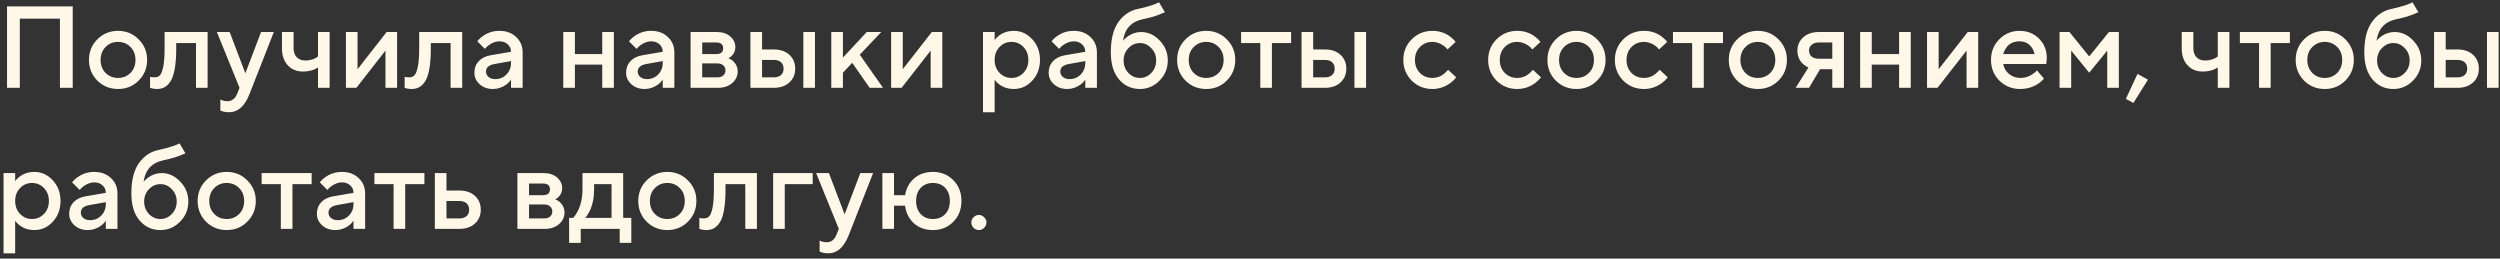 <?xml version="1.0" encoding="UTF-8"?> <svg xmlns="http://www.w3.org/2000/svg" width="319" height="33" viewBox="0 0 319 33" fill="none"><rect x="0" y="0" width="319" height="33" fill="#333333" stroke="none"/><path d="M0.897 11.207V0.82H9.28V11.207H7.648V2.378H2.529V11.207H0.897ZM12.421 10.287C11.709 9.564 11.352 8.684 11.352 7.645C11.352 6.607 11.709 5.731 12.421 5.019C13.143 4.297 14.023 3.936 15.062 3.936C16.101 3.936 16.976 4.297 17.688 5.019C18.41 5.731 18.771 6.607 18.771 7.645C18.771 8.684 18.41 9.564 17.688 10.287C16.976 10.999 16.101 11.355 15.062 11.355C14.023 11.355 13.143 10.999 12.421 10.287ZM13.474 9.307C13.9 9.733 14.429 9.945 15.062 9.945C15.695 9.945 16.224 9.733 16.65 9.307C17.075 8.872 17.288 8.318 17.288 7.645C17.288 6.973 17.075 6.424 16.65 5.998C16.224 5.563 15.695 5.345 15.062 5.345C14.429 5.345 13.9 5.563 13.474 5.998C13.049 6.424 12.836 6.973 12.836 7.645C12.836 8.318 13.049 8.872 13.474 9.307ZM19.147 11.207V9.797L19.325 9.841C19.464 9.861 19.577 9.871 19.666 9.871C19.973 9.871 20.21 9.792 20.379 9.634C20.557 9.466 20.705 9.1 20.824 8.536C20.942 7.972 21.002 7.18 21.002 6.162V4.084H26.492V11.207H25.008V5.494H22.486V6.162C22.486 7.171 22.426 8.026 22.308 8.729C22.189 9.421 22.016 9.955 21.788 10.331C21.561 10.697 21.303 10.959 21.017 11.117C20.74 11.276 20.413 11.355 20.037 11.355C19.81 11.355 19.597 11.33 19.399 11.281C19.33 11.271 19.246 11.246 19.147 11.207ZM28.118 14.1V12.69C28.157 12.71 28.241 12.75 28.37 12.809C28.558 12.878 28.771 12.913 29.008 12.913C29.592 12.913 30.012 12.591 30.269 11.948L30.566 11.207L27.673 4.084H29.305L31.308 9.352L33.311 4.084H34.943L31.827 12.023C31.224 13.556 30.358 14.322 29.231 14.322C28.924 14.322 28.657 14.288 28.429 14.219L28.118 14.1ZM40.578 11.207V8.61C40.4 8.719 40.227 8.808 40.059 8.877C39.634 9.045 39.164 9.129 38.649 9.129C37.858 9.129 37.215 8.862 36.72 8.328C36.226 7.794 35.978 7.072 35.978 6.162V4.084H37.462V6.162C37.462 6.636 37.596 7.017 37.863 7.304C38.14 7.581 38.501 7.72 38.946 7.72C39.391 7.72 39.792 7.636 40.148 7.467C40.326 7.388 40.469 7.299 40.578 7.2V4.084H42.062V11.207H40.578ZM44.14 11.207V4.084H45.624V8.832L49.333 4.084H50.669V11.207H49.185V6.458L45.475 11.207H44.14ZM51.634 11.207V9.797L51.812 9.841C51.951 9.861 52.065 9.871 52.154 9.871C52.46 9.871 52.698 9.792 52.866 9.634C53.044 9.466 53.192 9.1 53.311 8.536C53.43 7.972 53.489 7.18 53.489 6.162V4.084H58.979V11.207H57.495V5.494H54.973V6.162C54.973 7.171 54.914 8.026 54.795 8.729C54.676 9.421 54.503 9.955 54.276 10.331C54.048 10.697 53.791 10.959 53.504 11.117C53.227 11.276 52.901 11.355 52.525 11.355C52.297 11.355 52.084 11.33 51.887 11.281C51.817 11.271 51.733 11.246 51.634 11.207ZM65.205 11.207V10.168C65.066 10.376 64.879 10.573 64.641 10.761C64.107 11.157 63.528 11.355 62.905 11.355C62.213 11.355 61.644 11.152 61.199 10.747C60.754 10.341 60.531 9.851 60.531 9.278C60.531 8.694 60.714 8.204 61.08 7.809C61.456 7.413 61.965 7.161 62.608 7.052L65.205 6.607C65.205 6.221 65.066 5.904 64.789 5.657C64.513 5.4 64.156 5.271 63.721 5.271C63.286 5.271 62.836 5.435 62.371 5.761C62.203 5.88 62.035 6.038 61.866 6.236L60.902 5.271C61.1 5.014 61.337 4.792 61.614 4.604C62.237 4.158 62.94 3.936 63.721 3.936C64.602 3.936 65.314 4.198 65.858 4.722C66.412 5.237 66.689 5.89 66.689 6.681V11.207H65.205ZM65.205 8.016V7.794L63.128 8.165C62.386 8.293 62.015 8.615 62.015 9.129C62.015 9.396 62.119 9.624 62.326 9.812C62.544 10 62.836 10.094 63.202 10.094C63.766 10.094 64.24 9.896 64.626 9.5C65.012 9.104 65.205 8.61 65.205 8.016ZM71.874 11.207V4.084H73.358V6.903H76.845V4.084H78.329V11.207H76.845V8.239H73.358V11.207H71.874ZM84.564 11.207V10.168C84.425 10.376 84.238 10.573 84 10.761C83.466 11.157 82.887 11.355 82.264 11.355C81.572 11.355 81.003 11.152 80.558 10.747C80.113 10.341 79.89 9.851 79.89 9.278C79.89 8.694 80.073 8.204 80.439 7.809C80.815 7.413 81.324 7.161 81.967 7.052L84.564 6.607C84.564 6.221 84.425 5.904 84.148 5.657C83.872 5.4 83.515 5.271 83.08 5.271C82.645 5.271 82.195 5.435 81.73 5.761C81.562 5.88 81.394 6.038 81.225 6.236L80.261 5.271C80.459 5.014 80.696 4.792 80.973 4.604C81.596 4.158 82.299 3.936 83.08 3.936C83.961 3.936 84.673 4.198 85.217 4.722C85.771 5.237 86.048 5.89 86.048 6.681V11.207H84.564ZM84.564 8.016V7.794L82.487 8.165C81.745 8.293 81.374 8.615 81.374 9.129C81.374 9.396 81.478 9.624 81.685 9.812C81.903 10 82.195 10.094 82.561 10.094C83.125 10.094 83.6 9.896 83.985 9.5C84.371 9.104 84.564 8.61 84.564 8.016ZM88.118 11.207V4.084H91.457C92.169 4.084 92.743 4.272 93.178 4.648C93.613 5.024 93.831 5.479 93.831 6.013C93.831 6.448 93.683 6.814 93.386 7.111C93.257 7.25 93.109 7.354 92.941 7.423C93.158 7.512 93.356 7.631 93.534 7.779C93.93 8.155 94.128 8.605 94.128 9.129C94.128 9.703 93.895 10.193 93.43 10.598C92.965 11.004 92.357 11.207 91.605 11.207H88.118ZM89.602 9.871H91.531C91.857 9.871 92.11 9.792 92.288 9.634C92.476 9.466 92.57 9.248 92.57 8.981C92.57 8.714 92.476 8.501 92.288 8.343C92.11 8.175 91.857 8.091 91.531 8.091H89.602V9.871ZM89.602 6.903H91.383C91.976 6.903 92.273 6.656 92.273 6.162C92.273 5.667 91.976 5.42 91.383 5.42H89.602V6.903ZM102.506 11.207V4.084H103.99V11.207H102.506ZM97.238 9.871H98.722C99.128 9.871 99.439 9.772 99.657 9.574C99.875 9.377 99.984 9.104 99.984 8.758C99.984 8.412 99.875 8.14 99.657 7.942C99.439 7.744 99.128 7.645 98.722 7.645H97.238V9.871ZM95.755 11.207V4.084H97.238V6.31H98.722C99.563 6.31 100.231 6.537 100.725 6.993C101.22 7.448 101.467 8.036 101.467 8.758C101.467 9.48 101.22 10.069 100.725 10.524C100.231 10.979 99.563 11.207 98.722 11.207H95.755ZM106.072 11.207V4.084H107.556V7.349L110.597 4.084H112.452L109.707 6.978L112.675 11.207H110.968L108.743 8.016L107.556 9.278V11.207H106.072ZM113.708 11.207V4.084H115.192V8.832L118.901 4.084H120.237V11.207H118.753V6.458L115.044 11.207H113.708ZM125.431 14.322V4.084H126.915V5.123C127.053 4.905 127.246 4.707 127.493 4.529C128.027 4.134 128.651 3.936 129.363 3.936C130.273 3.936 131.054 4.292 131.707 5.004C132.37 5.707 132.702 6.587 132.702 7.645C132.702 8.704 132.37 9.589 131.707 10.301C131.054 11.004 130.273 11.355 129.363 11.355C128.651 11.355 128.027 11.157 127.493 10.761C127.246 10.573 127.053 10.376 126.915 10.168V14.322H125.431ZM127.538 9.292C127.953 9.728 128.463 9.945 129.066 9.945C129.67 9.945 130.179 9.728 130.594 9.292C131.01 8.857 131.218 8.308 131.218 7.645C131.218 6.983 131.01 6.434 130.594 5.998C130.179 5.563 129.67 5.345 129.066 5.345C128.463 5.345 127.953 5.563 127.538 5.998C127.122 6.434 126.915 6.983 126.915 7.645C126.915 8.308 127.122 8.857 127.538 9.292ZM138.483 11.207V10.168C138.344 10.376 138.156 10.573 137.919 10.761C137.385 11.157 136.806 11.355 136.183 11.355C135.49 11.355 134.921 11.152 134.476 10.747C134.031 10.341 133.809 9.851 133.809 9.278C133.809 8.694 133.992 8.204 134.358 7.809C134.733 7.413 135.243 7.161 135.886 7.052L138.483 6.607C138.483 6.221 138.344 5.904 138.067 5.657C137.79 5.4 137.434 5.271 136.999 5.271C136.564 5.271 136.113 5.435 135.648 5.761C135.48 5.88 135.312 6.038 135.144 6.236L134.18 5.271C134.377 5.014 134.615 4.792 134.892 4.604C135.515 4.158 136.217 3.936 136.999 3.936C137.879 3.936 138.591 4.198 139.135 4.722C139.689 5.237 139.966 5.89 139.966 6.681V11.207H138.483ZM138.483 8.016V7.794L136.405 8.165C135.663 8.293 135.292 8.615 135.292 9.129C135.292 9.396 135.396 9.624 135.604 9.812C135.822 10 136.113 10.094 136.479 10.094C137.043 10.094 137.518 9.896 137.904 9.5C138.29 9.104 138.483 8.61 138.483 8.016ZM147.898 0.301L148.64 1.562C148.392 1.671 148.155 1.77 147.927 1.859C147.304 2.096 146.602 2.294 145.82 2.452C144.356 2.759 143.516 3.674 143.298 5.197C143.466 4.999 143.664 4.816 143.892 4.648C144.426 4.272 144.994 4.084 145.598 4.084C146.498 4.084 147.289 4.445 147.972 5.167C148.664 5.88 149.011 6.73 149.011 7.72C149.011 8.719 148.66 9.574 147.957 10.287C147.255 10.999 146.419 11.355 145.45 11.355C144.371 11.355 143.481 10.944 142.779 10.123C142.086 9.302 141.74 8.155 141.74 6.681C141.74 4.999 142.066 3.703 142.719 2.793C143.382 1.873 144.243 1.314 145.301 1.117C145.994 0.968 146.622 0.795 147.186 0.597C147.542 0.459 147.779 0.36 147.898 0.301ZM143.981 9.307C144.396 9.733 144.886 9.945 145.45 9.945C146.013 9.945 146.498 9.733 146.904 9.307C147.319 8.872 147.527 8.343 147.527 7.72C147.527 7.096 147.319 6.572 146.904 6.147C146.498 5.712 146.013 5.494 145.45 5.494C144.886 5.494 144.396 5.712 143.981 6.147C143.575 6.572 143.372 7.096 143.372 7.72C143.372 8.343 143.575 8.872 143.981 9.307ZM151.267 10.287C150.555 9.564 150.199 8.684 150.199 7.645C150.199 6.607 150.555 5.731 151.267 5.019C151.989 4.297 152.87 3.936 153.908 3.936C154.947 3.936 155.823 4.297 156.535 5.019C157.257 5.731 157.618 6.607 157.618 7.645C157.618 8.684 157.257 9.564 156.535 10.287C155.823 10.999 154.947 11.355 153.908 11.355C152.87 11.355 151.989 10.999 151.267 10.287ZM152.321 9.307C152.746 9.733 153.275 9.945 153.908 9.945C154.542 9.945 155.071 9.733 155.496 9.307C155.921 8.872 156.134 8.318 156.134 7.645C156.134 6.973 155.921 6.424 155.496 5.998C155.071 5.563 154.542 5.345 153.908 5.345C153.275 5.345 152.746 5.563 152.321 5.998C151.895 6.424 151.683 6.973 151.683 7.645C151.683 8.318 151.895 8.872 152.321 9.307ZM160.813 11.207V5.494H158.364V4.084H164.745V5.494H162.297V11.207H160.813ZM172.828 11.207V4.084H174.311V11.207H172.828ZM167.56 9.871H169.044C169.449 9.871 169.761 9.772 169.979 9.574C170.196 9.377 170.305 9.104 170.305 8.758C170.305 8.412 170.196 8.14 169.979 7.942C169.761 7.744 169.449 7.645 169.044 7.645H167.56V9.871ZM166.076 11.207V4.084H167.56V6.31H169.044C169.885 6.31 170.552 6.537 171.047 6.993C171.542 7.448 171.789 8.036 171.789 8.758C171.789 9.48 171.542 10.069 171.047 10.524C170.552 10.979 169.885 11.207 169.044 11.207H166.076ZM184.776 8.907L185.815 9.871C185.607 10.138 185.35 10.386 185.043 10.613C184.351 11.108 183.594 11.355 182.773 11.355C181.735 11.355 180.854 10.999 180.132 10.287C179.42 9.564 179.064 8.684 179.064 7.645C179.064 6.607 179.42 5.731 180.132 5.019C180.854 4.297 181.735 3.936 182.773 3.936C183.614 3.936 184.361 4.173 185.014 4.648C185.31 4.866 185.553 5.098 185.741 5.345L184.702 6.31C184.564 6.122 184.4 5.964 184.212 5.835C183.748 5.509 183.268 5.345 182.773 5.345C182.14 5.345 181.611 5.563 181.185 5.998C180.76 6.424 180.547 6.973 180.547 7.645C180.547 8.318 180.76 8.872 181.185 9.307C181.611 9.733 182.14 9.945 182.773 9.945C183.337 9.945 183.827 9.772 184.242 9.426C184.42 9.287 184.598 9.114 184.776 8.907ZM195.601 8.907L196.639 9.871C196.432 10.138 196.174 10.386 195.868 10.613C195.175 11.108 194.418 11.355 193.597 11.355C192.559 11.355 191.678 10.999 190.956 10.287C190.244 9.564 189.888 8.684 189.888 7.645C189.888 6.607 190.244 5.731 190.956 5.019C191.678 4.297 192.559 3.936 193.597 3.936C194.438 3.936 195.185 4.173 195.838 4.648C196.135 4.866 196.377 5.098 196.565 5.345L195.526 6.31C195.388 6.122 195.225 5.964 195.037 5.835C194.572 5.509 194.092 5.345 193.597 5.345C192.964 5.345 192.435 5.563 192.01 5.998C191.584 6.424 191.372 6.973 191.372 7.645C191.372 8.318 191.584 8.872 192.01 9.307C192.435 9.733 192.964 9.945 193.597 9.945C194.161 9.945 194.651 9.772 195.066 9.426C195.244 9.287 195.423 9.114 195.601 8.907ZM198.52 10.287C197.808 9.564 197.452 8.684 197.452 7.645C197.452 6.607 197.808 5.731 198.52 5.019C199.242 4.297 200.123 3.936 201.161 3.936C202.2 3.936 203.076 4.297 203.788 5.019C204.51 5.731 204.871 6.607 204.871 7.645C204.871 8.684 204.51 9.564 203.788 10.287C203.076 10.999 202.2 11.355 201.161 11.355C200.123 11.355 199.242 10.999 198.52 10.287ZM199.574 9.307C199.999 9.733 200.528 9.945 201.161 9.945C201.794 9.945 202.324 9.733 202.749 9.307C203.174 8.872 203.387 8.318 203.387 7.645C203.387 6.973 203.174 6.424 202.749 5.998C202.324 5.563 201.794 5.345 201.161 5.345C200.528 5.345 199.999 5.563 199.574 5.998C199.148 6.424 198.936 6.973 198.936 7.645C198.936 8.318 199.148 8.872 199.574 9.307ZM211.772 8.907L212.81 9.871C212.603 10.138 212.346 10.386 212.039 10.613C211.346 11.108 210.59 11.355 209.769 11.355C208.73 11.355 207.85 10.999 207.127 10.287C206.415 9.564 206.059 8.684 206.059 7.645C206.059 6.607 206.415 5.731 207.127 5.019C207.85 4.297 208.73 3.936 209.769 3.936C210.61 3.936 211.356 4.173 212.009 4.648C212.306 4.866 212.548 5.098 212.736 5.345L211.698 6.31C211.559 6.122 211.396 5.964 211.208 5.835C210.743 5.509 210.263 5.345 209.769 5.345C209.136 5.345 208.606 5.563 208.181 5.998C207.756 6.424 207.543 6.973 207.543 7.645C207.543 8.318 207.756 8.872 208.181 9.307C208.606 9.733 209.136 9.945 209.769 9.945C210.333 9.945 210.822 9.772 211.238 9.426C211.416 9.287 211.594 9.114 211.772 8.907ZM215.92 11.207V5.494H213.471V4.084H219.852V5.494H217.403V11.207H215.92ZM221.661 10.287C220.949 9.564 220.593 8.684 220.593 7.645C220.593 6.607 220.949 5.731 221.661 5.019C222.383 4.297 223.264 3.936 224.302 3.936C225.341 3.936 226.217 4.297 226.929 5.019C227.651 5.731 228.012 6.607 228.012 7.645C228.012 8.684 227.651 9.564 226.929 10.287C226.217 10.999 225.341 11.355 224.302 11.355C223.264 11.355 222.383 10.999 221.661 10.287ZM222.715 9.307C223.14 9.733 223.669 9.945 224.302 9.945C224.936 9.945 225.465 9.733 225.89 9.307C226.316 8.872 226.528 8.318 226.528 7.645C226.528 6.973 226.316 6.424 225.89 5.998C225.465 5.563 224.936 5.345 224.302 5.345C223.669 5.345 223.14 5.563 222.715 5.998C222.289 6.424 222.077 6.973 222.077 7.645C222.077 8.318 222.289 8.872 222.715 9.307ZM229.126 11.207L230.758 8.61C230.511 8.511 230.274 8.358 230.046 8.15C229.581 7.705 229.349 7.141 229.349 6.458C229.349 5.776 229.596 5.212 230.091 4.767C230.585 4.312 231.253 4.084 232.094 4.084H235.284V11.207H233.8V8.832H232.242L230.832 11.207H229.126ZM232.094 7.497H233.8V5.42H232.094C231.688 5.42 231.376 5.519 231.159 5.716C230.941 5.904 230.832 6.152 230.832 6.458C230.832 6.765 230.941 7.017 231.159 7.215C231.376 7.403 231.688 7.497 232.094 7.497ZM237.354 11.207V4.084H238.838V6.903H242.325V4.084H243.809V11.207H242.325V8.239H238.838V11.207H237.354ZM245.889 11.207V4.084H247.373V8.832L251.082 4.084H252.418V11.207H250.934V6.458L247.224 11.207H245.889ZM259.912 8.981L260.802 10.02C260.615 10.267 260.367 10.489 260.061 10.687C259.388 11.132 258.621 11.355 257.761 11.355C256.722 11.355 255.842 10.999 255.119 10.287C254.407 9.564 254.051 8.684 254.051 7.645C254.051 6.607 254.402 5.731 255.105 5.019C255.817 4.297 256.677 3.936 257.686 3.936C258.695 3.936 259.526 4.267 260.179 4.93C260.842 5.583 261.173 6.414 261.173 7.423C261.173 7.512 261.159 7.69 261.129 7.957L261.099 8.165H255.609C255.698 8.669 255.945 9.095 256.351 9.441C256.757 9.777 257.251 9.945 257.835 9.945C258.369 9.945 258.874 9.787 259.348 9.47C259.566 9.332 259.754 9.169 259.912 8.981ZM255.609 6.903H259.615C259.497 6.399 259.274 6.003 258.948 5.716C258.621 5.42 258.201 5.271 257.686 5.271C256.638 5.271 255.945 5.815 255.609 6.903ZM262.799 11.207V4.084H264.06L266.583 7.2L269.105 4.084H270.367V11.207H268.883V6.458L266.583 9.278L264.283 6.458V11.207H262.799ZM271.263 12.616L272.747 9.426L274.082 10.168L272.227 13.136L271.263 12.616ZM282.987 11.207V8.61C282.809 8.719 282.636 8.808 282.468 8.877C282.043 9.045 281.573 9.129 281.058 9.129C280.267 9.129 279.624 8.862 279.129 8.328C278.635 7.794 278.387 7.072 278.387 6.162V4.084H279.871V6.162C279.871 6.636 280.005 7.017 280.272 7.304C280.549 7.581 280.91 7.72 281.355 7.72C281.8 7.72 282.201 7.636 282.557 7.467C282.735 7.388 282.878 7.299 282.987 7.2V4.084H284.471V11.207H282.987ZM288.255 11.207V5.494H285.807V4.084H292.187V5.494H289.739V11.207H288.255ZM293.997 10.287C293.285 9.564 292.929 8.684 292.929 7.645C292.929 6.607 293.285 5.731 293.997 5.019C294.719 4.297 295.6 3.936 296.638 3.936C297.677 3.936 298.552 4.297 299.265 5.019C299.987 5.731 300.348 6.607 300.348 7.645C300.348 8.684 299.987 9.564 299.265 10.287C298.552 10.999 297.677 11.355 296.638 11.355C295.6 11.355 294.719 10.999 293.997 10.287ZM295.051 9.307C295.476 9.733 296.005 9.945 296.638 9.945C297.271 9.945 297.801 9.733 298.226 9.307C298.651 8.872 298.864 8.318 298.864 7.645C298.864 6.973 298.651 6.424 298.226 5.998C297.801 5.563 297.271 5.345 296.638 5.345C296.005 5.345 295.476 5.563 295.051 5.998C294.625 6.424 294.413 6.973 294.413 7.645C294.413 8.318 294.625 8.872 295.051 9.307ZM307.842 0.301L308.584 1.562C308.337 1.671 308.099 1.77 307.872 1.859C307.249 2.096 306.546 2.294 305.765 2.452C304.301 2.759 303.46 3.674 303.242 5.197C303.411 4.999 303.608 4.816 303.836 4.648C304.37 4.272 304.939 4.084 305.542 4.084C306.442 4.084 307.234 4.445 307.916 5.167C308.609 5.88 308.955 6.73 308.955 7.72C308.955 8.719 308.604 9.574 307.902 10.287C307.199 10.999 306.363 11.355 305.394 11.355C304.316 11.355 303.425 10.944 302.723 10.123C302.031 9.302 301.684 8.155 301.684 6.681C301.684 4.999 302.011 3.703 302.664 2.793C303.326 1.873 304.187 1.314 305.246 1.117C305.938 0.968 306.566 0.795 307.13 0.597C307.486 0.459 307.723 0.36 307.842 0.301ZM303.925 9.307C304.34 9.733 304.83 9.945 305.394 9.945C305.958 9.945 306.442 9.733 306.848 9.307C307.264 8.872 307.471 8.343 307.471 7.72C307.471 7.096 307.264 6.572 306.848 6.147C306.442 5.712 305.958 5.494 305.394 5.494C304.83 5.494 304.34 5.712 303.925 6.147C303.519 6.572 303.317 7.096 303.317 7.72C303.317 8.343 303.519 8.872 303.925 9.307ZM317.34 11.207V4.084H318.824V11.207H317.34ZM312.072 9.871H313.556C313.962 9.871 314.273 9.772 314.491 9.574C314.708 9.377 314.817 9.104 314.817 8.758C314.817 8.412 314.708 8.14 314.491 7.942C314.273 7.744 313.962 7.645 313.556 7.645H312.072V9.871ZM310.588 11.207V4.084H312.072V6.31H313.556C314.397 6.31 315.065 6.537 315.559 6.993C316.054 7.448 316.301 8.036 316.301 8.758C316.301 9.48 316.054 10.069 315.559 10.524C315.065 10.979 314.397 11.207 313.556 11.207H310.588ZM0.452 32.322V22.084H1.935V23.123C2.074 22.905 2.267 22.707 2.514 22.529C3.048 22.134 3.671 21.936 4.384 21.936C5.294 21.936 6.075 22.292 6.728 23.004C7.391 23.707 7.722 24.587 7.722 25.645C7.722 26.704 7.391 27.589 6.728 28.301C6.075 29.004 5.294 29.355 4.384 29.355C3.671 29.355 3.048 29.157 2.514 28.761C2.267 28.573 2.074 28.376 1.935 28.168V32.322H0.452ZM2.559 27.292C2.974 27.728 3.484 27.945 4.087 27.945C4.69 27.945 5.2 27.728 5.615 27.292C6.031 26.857 6.238 26.308 6.238 25.645C6.238 24.983 6.031 24.434 5.615 23.998C5.2 23.563 4.69 23.346 4.087 23.346C3.484 23.346 2.974 23.563 2.559 23.998C2.143 24.434 1.935 24.983 1.935 25.645C1.935 26.308 2.143 26.857 2.559 27.292ZM13.503 29.206V28.168C13.365 28.376 13.177 28.573 12.94 28.761C12.405 29.157 11.827 29.355 11.204 29.355C10.511 29.355 9.942 29.152 9.497 28.747C9.052 28.341 8.829 27.851 8.829 27.278C8.829 26.694 9.012 26.204 9.378 25.809C9.754 25.413 10.264 25.161 10.907 25.052L13.503 24.607C13.503 24.221 13.365 23.904 13.088 23.657C12.811 23.4 12.455 23.271 12.02 23.271C11.584 23.271 11.134 23.434 10.669 23.761C10.501 23.88 10.333 24.038 10.165 24.236L9.2 23.271C9.398 23.014 9.636 22.791 9.913 22.604C10.536 22.158 11.238 21.936 12.02 21.936C12.9 21.936 13.612 22.198 14.156 22.722C14.71 23.237 14.987 23.89 14.987 24.681V29.206H13.503ZM13.503 26.016V25.794L11.426 26.165C10.684 26.293 10.313 26.615 10.313 27.129C10.313 27.396 10.417 27.624 10.625 27.812C10.842 28 11.134 28.094 11.5 28.094C12.064 28.094 12.539 27.896 12.925 27.5C13.31 27.105 13.503 26.61 13.503 26.016ZM22.919 18.3L23.66 19.562C23.413 19.671 23.176 19.77 22.948 19.858C22.325 20.096 21.623 20.294 20.841 20.452C19.377 20.759 18.536 21.674 18.319 23.197C18.487 22.999 18.685 22.816 18.912 22.648C19.447 22.272 20.015 22.084 20.619 22.084C21.519 22.084 22.31 22.445 22.993 23.167C23.685 23.88 24.032 24.73 24.032 25.72C24.032 26.719 23.68 27.574 22.978 28.287C22.276 28.999 21.44 29.355 20.47 29.355C19.392 29.355 18.502 28.944 17.799 28.123C17.107 27.302 16.761 26.155 16.761 24.681C16.761 22.999 17.087 21.703 17.74 20.793C18.403 19.873 19.264 19.314 20.322 19.117C21.014 18.968 21.642 18.795 22.206 18.597C22.562 18.459 22.8 18.36 22.919 18.3ZM19.001 27.307C19.417 27.733 19.907 27.945 20.47 27.945C21.034 27.945 21.519 27.733 21.924 27.307C22.34 26.872 22.548 26.343 22.548 25.72C22.548 25.096 22.34 24.572 21.924 24.147C21.519 23.712 21.034 23.494 20.47 23.494C19.907 23.494 19.417 23.712 19.001 24.147C18.596 24.572 18.393 25.096 18.393 25.72C18.393 26.343 18.596 26.872 19.001 27.307ZM26.288 28.287C25.576 27.564 25.22 26.684 25.22 25.645C25.22 24.607 25.576 23.731 26.288 23.019C27.01 22.297 27.89 21.936 28.929 21.936C29.968 21.936 30.843 22.297 31.556 23.019C32.278 23.731 32.639 24.607 32.639 25.645C32.639 26.684 32.278 27.564 31.556 28.287C30.843 28.999 29.968 29.355 28.929 29.355C27.89 29.355 27.01 28.999 26.288 28.287ZM27.341 27.307C27.767 27.733 28.296 27.945 28.929 27.945C29.562 27.945 30.091 27.733 30.517 27.307C30.942 26.872 31.155 26.318 31.155 25.645C31.155 24.973 30.942 24.424 30.517 23.998C30.091 23.563 29.562 23.346 28.929 23.346C28.296 23.346 27.767 23.563 27.341 23.998C26.916 24.424 26.703 24.973 26.703 25.645C26.703 26.318 26.916 26.872 27.341 27.307ZM35.834 29.206V23.494H33.385V22.084H39.766V23.494H37.317V29.206H35.834ZM45.107 29.206V28.168C44.968 28.376 44.78 28.573 44.543 28.761C44.009 29.157 43.43 29.355 42.807 29.355C42.114 29.355 41.546 29.152 41.1 28.747C40.655 28.341 40.433 27.851 40.433 27.278C40.433 26.694 40.616 26.204 40.982 25.809C41.358 25.413 41.867 25.161 42.51 25.052L45.107 24.607C45.107 24.221 44.968 23.904 44.691 23.657C44.414 23.4 44.058 23.271 43.623 23.271C43.188 23.271 42.738 23.434 42.273 23.761C42.105 23.88 41.936 24.038 41.768 24.236L40.804 23.271C41.002 23.014 41.239 22.791 41.516 22.604C42.139 22.158 42.842 21.936 43.623 21.936C44.503 21.936 45.216 22.198 45.76 22.722C46.314 23.237 46.591 23.89 46.591 24.681V29.206H45.107ZM45.107 26.016V25.794L43.029 26.165C42.288 26.293 41.917 26.615 41.917 27.129C41.917 27.396 42.02 27.624 42.228 27.812C42.446 28 42.738 28.094 43.104 28.094C43.667 28.094 44.142 27.896 44.528 27.5C44.914 27.105 45.107 26.61 45.107 26.016ZM50.222 29.206V23.494H47.774V22.084H54.155V23.494H51.706V29.206H50.222ZM56.97 27.871H58.602C59.008 27.871 59.319 27.772 59.537 27.574C59.754 27.377 59.863 27.105 59.863 26.758C59.863 26.412 59.754 26.14 59.537 25.942C59.319 25.744 59.008 25.645 58.602 25.645H56.97V27.871ZM55.486 29.206V22.084H56.97V24.31H58.602C59.443 24.31 60.111 24.538 60.605 24.992C61.1 25.448 61.347 26.036 61.347 26.758C61.347 27.48 61.1 28.069 60.605 28.524C60.111 28.979 59.443 29.206 58.602 29.206H55.486ZM66.02 29.206V22.084H69.359C70.071 22.084 70.645 22.272 71.08 22.648C71.516 23.024 71.733 23.479 71.733 24.013C71.733 24.448 71.585 24.814 71.288 25.111C71.159 25.25 71.011 25.354 70.843 25.423C71.06 25.512 71.258 25.631 71.436 25.779C71.832 26.155 72.03 26.605 72.03 27.129C72.03 27.703 71.797 28.193 71.332 28.598C70.868 29.004 70.259 29.206 69.507 29.206H66.02ZM67.504 27.871H69.433C69.76 27.871 70.012 27.792 70.19 27.634C70.378 27.465 70.472 27.248 70.472 26.981C70.472 26.714 70.378 26.501 70.19 26.343C70.012 26.175 69.76 26.09 69.433 26.09H67.504V27.871ZM67.504 24.904H69.285C69.878 24.904 70.175 24.656 70.175 24.162C70.175 23.667 69.878 23.42 69.285 23.42H67.504V24.904ZM72.618 30.987V27.797H73.138C73.345 27.579 73.543 27.288 73.731 26.922C74.127 26.13 74.325 25.21 74.325 24.162V22.084H79.518V27.797H80.557V30.987H79.073V29.206H74.102V30.987H72.618ZM74.695 27.797H78.034V23.494H75.808V24.162C75.808 25.21 75.62 26.13 75.245 26.922C75.086 27.248 74.903 27.54 74.695 27.797ZM82.511 28.287C81.798 27.564 81.442 26.684 81.442 25.645C81.442 24.607 81.798 23.731 82.511 23.019C83.233 22.297 84.113 21.936 85.152 21.936C86.19 21.936 87.066 22.297 87.778 23.019C88.5 23.731 88.861 24.607 88.861 25.645C88.861 26.684 88.5 27.564 87.778 28.287C87.066 28.999 86.19 29.355 85.152 29.355C84.113 29.355 83.233 28.999 82.511 28.287ZM83.564 27.307C83.989 27.733 84.519 27.945 85.152 27.945C85.785 27.945 86.314 27.733 86.739 27.307C87.165 26.872 87.377 26.318 87.377 25.645C87.377 24.973 87.165 24.424 86.739 23.998C86.314 23.563 85.785 23.346 85.152 23.346C84.519 23.346 83.989 23.563 83.564 23.998C83.139 24.424 82.926 24.973 82.926 25.645C82.926 26.318 83.139 26.872 83.564 27.307ZM89.237 29.206V27.797L89.415 27.841C89.553 27.861 89.667 27.871 89.756 27.871C90.063 27.871 90.3 27.792 90.468 27.634C90.647 27.465 90.795 27.099 90.914 26.536C91.032 25.972 91.092 25.18 91.092 24.162V22.084H96.582V29.206H95.098V23.494H92.575V24.162C92.575 25.171 92.516 26.026 92.397 26.729C92.279 27.421 92.106 27.955 91.878 28.331C91.65 28.697 91.393 28.959 91.106 29.117C90.829 29.276 90.503 29.355 90.127 29.355C89.9 29.355 89.687 29.33 89.489 29.281C89.42 29.271 89.336 29.246 89.237 29.206ZM98.653 29.206V22.084H103.698V23.494H100.136V29.206H98.653ZM104.583 32.1V30.69C104.623 30.71 104.707 30.75 104.836 30.809C105.023 30.878 105.236 30.913 105.474 30.913C106.057 30.913 106.478 30.591 106.735 29.948L107.032 29.206L104.138 22.084H105.77L107.773 27.352L109.777 22.084H111.409L108.293 30.023C107.689 31.556 106.824 32.322 105.696 32.322C105.389 32.322 105.122 32.288 104.895 32.219L104.583 32.1ZM112.592 29.206V22.084H114.076V24.904H115.486C115.634 24.023 116.02 23.311 116.643 22.767C117.276 22.213 118.078 21.936 119.047 21.936C120.086 21.936 120.951 22.287 121.644 22.989C122.336 23.692 122.682 24.577 122.682 25.645C122.682 26.714 122.336 27.599 121.644 28.301C120.951 29.004 120.086 29.355 119.047 29.355C118.068 29.355 117.256 29.068 116.614 28.494C115.98 27.911 115.605 27.159 115.486 26.239H114.076V29.206H112.592ZM117.489 27.322C117.885 27.738 118.404 27.945 119.047 27.945C119.69 27.945 120.209 27.738 120.605 27.322C121.001 26.907 121.198 26.348 121.198 25.645C121.198 24.943 121.001 24.384 120.605 23.969C120.209 23.553 119.69 23.346 119.047 23.346C118.404 23.346 117.885 23.553 117.489 23.969C117.093 24.384 116.895 24.943 116.895 25.645C116.895 26.348 117.093 26.907 117.489 27.322ZM125.576 29.073C125.388 29.261 125.166 29.355 124.909 29.355C124.651 29.355 124.424 29.261 124.226 29.073C124.038 28.875 123.944 28.648 123.944 28.39C123.944 28.133 124.038 27.911 124.226 27.723C124.424 27.525 124.651 27.426 124.909 27.426C125.166 27.426 125.388 27.525 125.576 27.723C125.774 27.911 125.873 28.133 125.873 28.39C125.873 28.648 125.774 28.875 125.576 29.073Z" fill="#FFF7E8"></path></svg> 